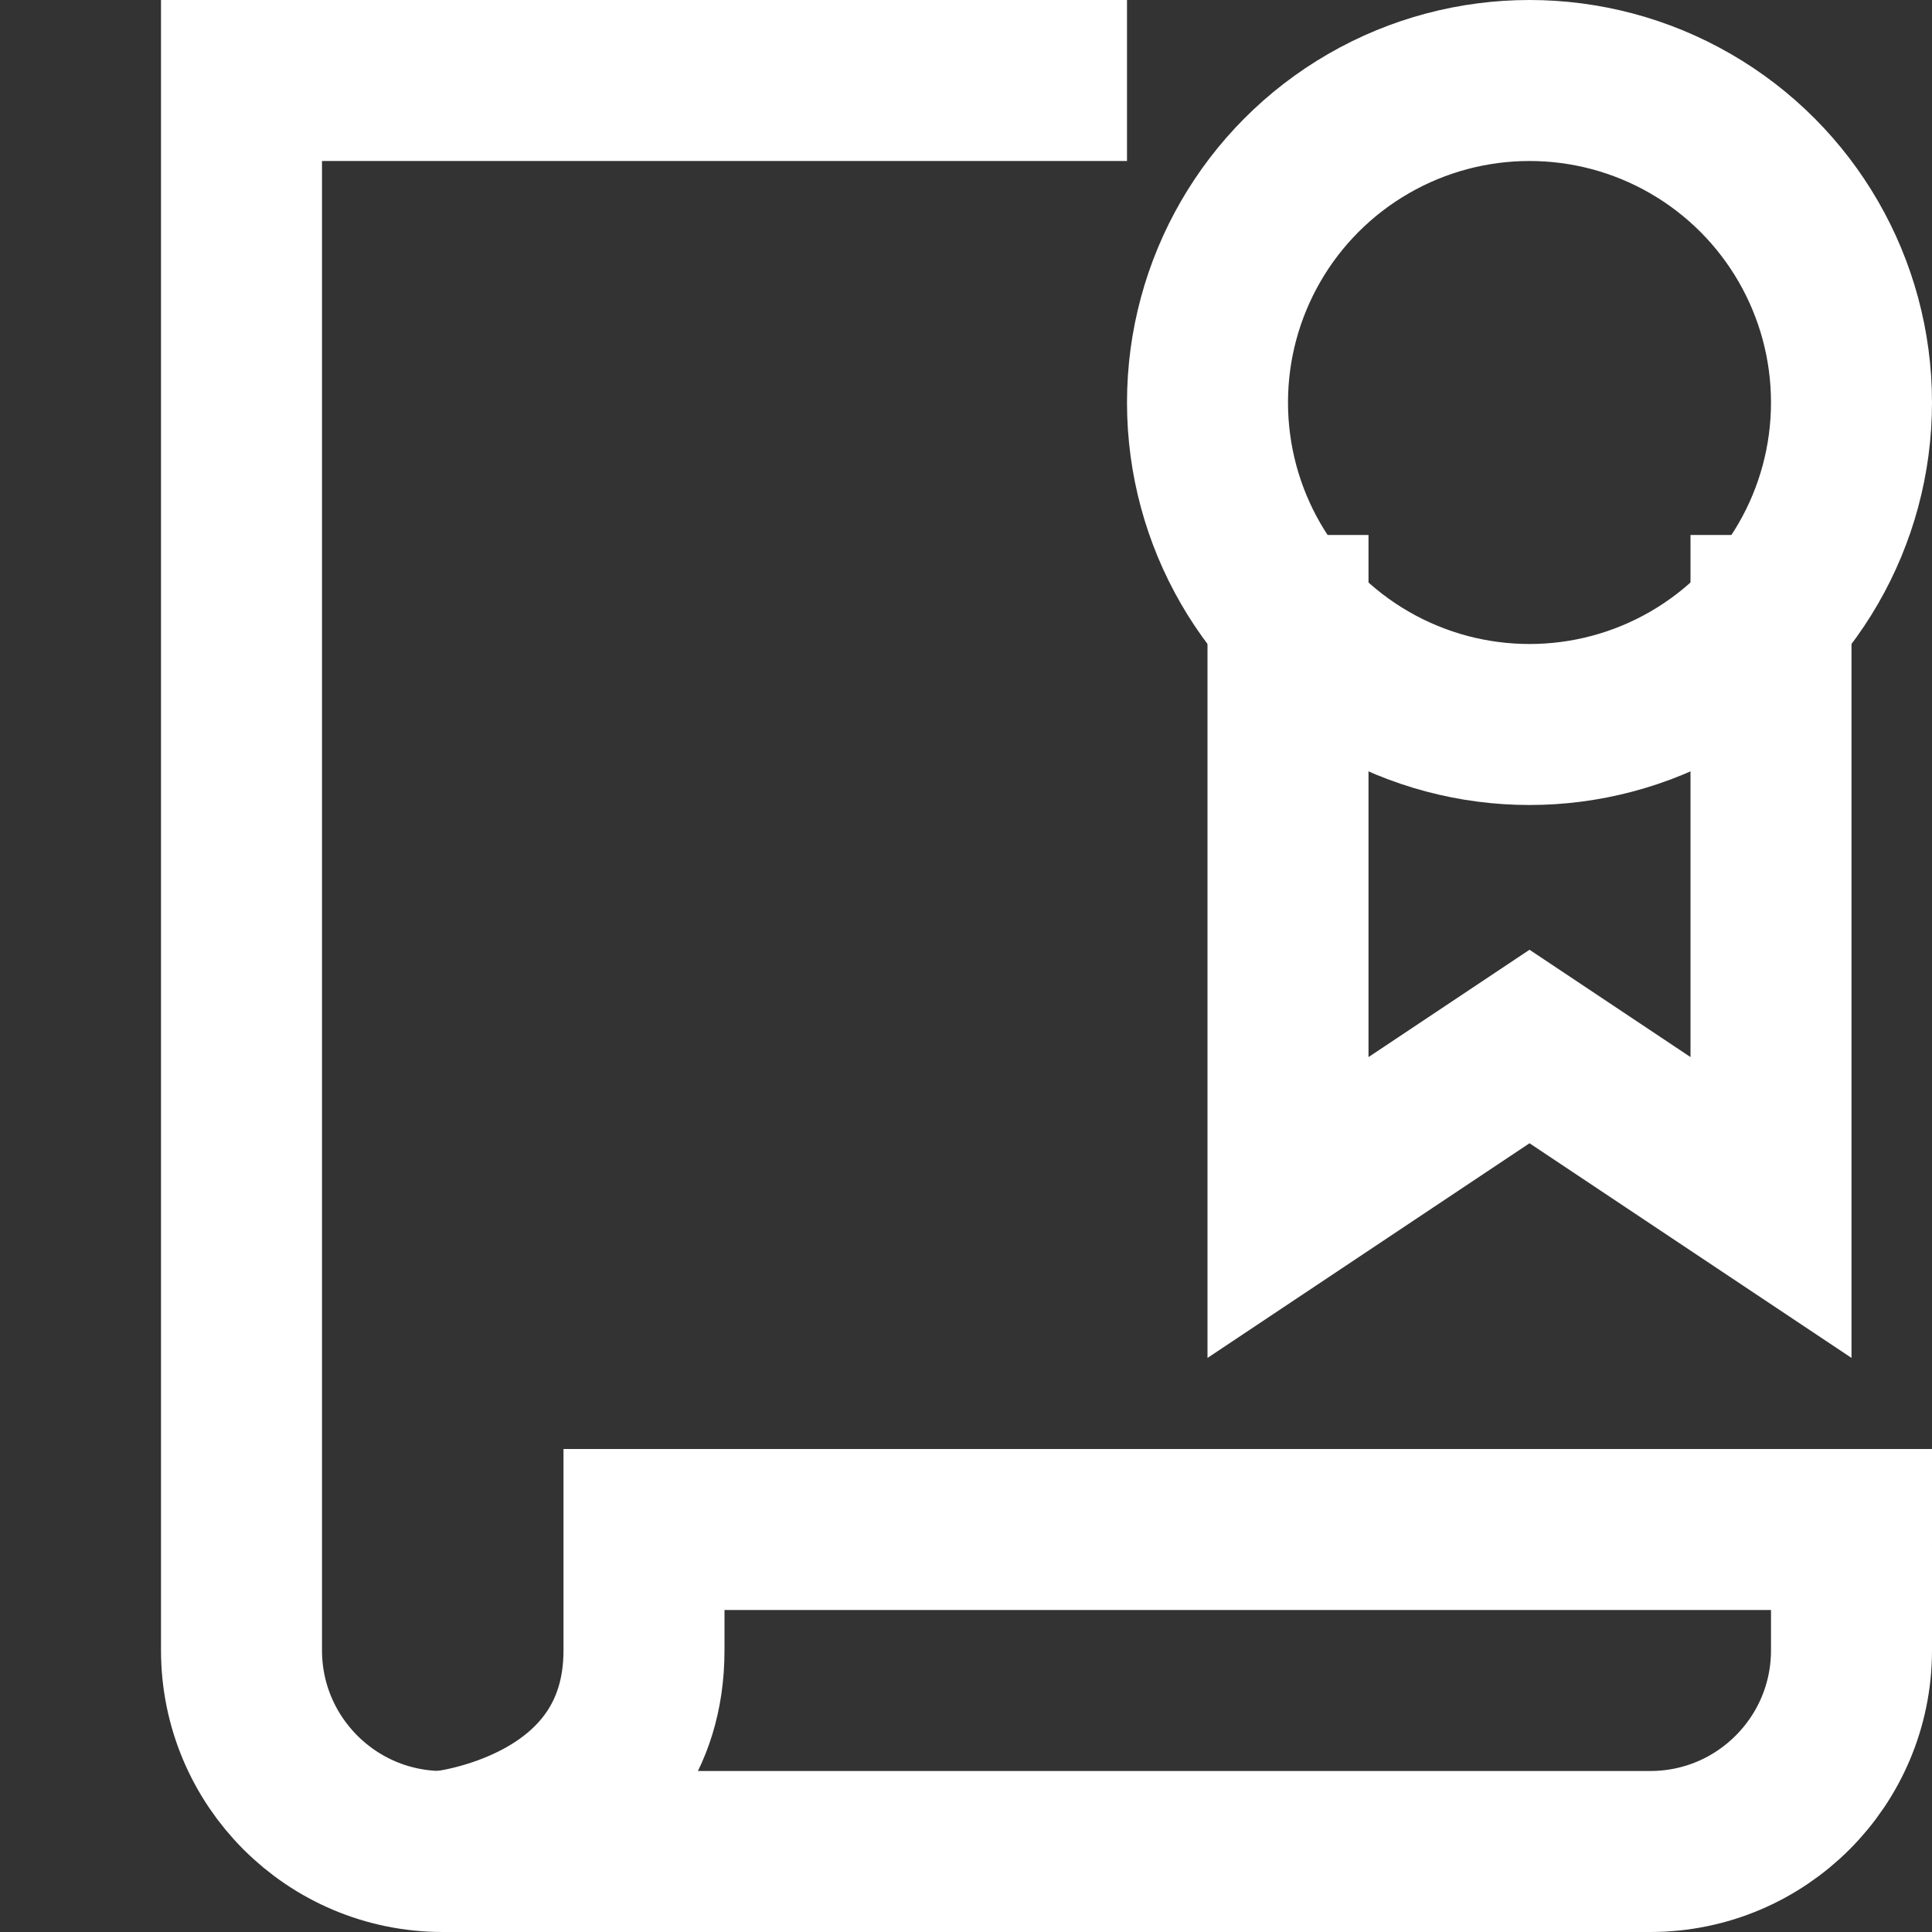 <svg xmlns="http://www.w3.org/2000/svg" height="24" width="24" viewBox="0 0 24 24"><rect x="0" y="0" width="24" height="24" fill="#333333" stroke="none"/><title>paper diploma</title><g stroke-linecap="square" stroke-width="2" fill="none" stroke="#ffffff" stroke-linejoin="miter" class="nc-icon-wrapper" stroke-miterlimit="10"><path d="M8,19v1.5 C8,22.75,5.5,23,5.5,23s14.829,0,15,0c1.381,0,2.5-1.119,2.5-2.5V19H8z"></path> <path d="M13,1H3v19.5 C3,21.881,4.119,23,5.5,23H7"></path> <polyline data-cap="butt" points="22,7.646 22,15 19,13 16,15 16,7.646 " stroke-linecap="butt" stroke="#ffffff"></polyline> <circle cx="19" cy="5" r="4" stroke="#ffffff"></circle></g></svg>